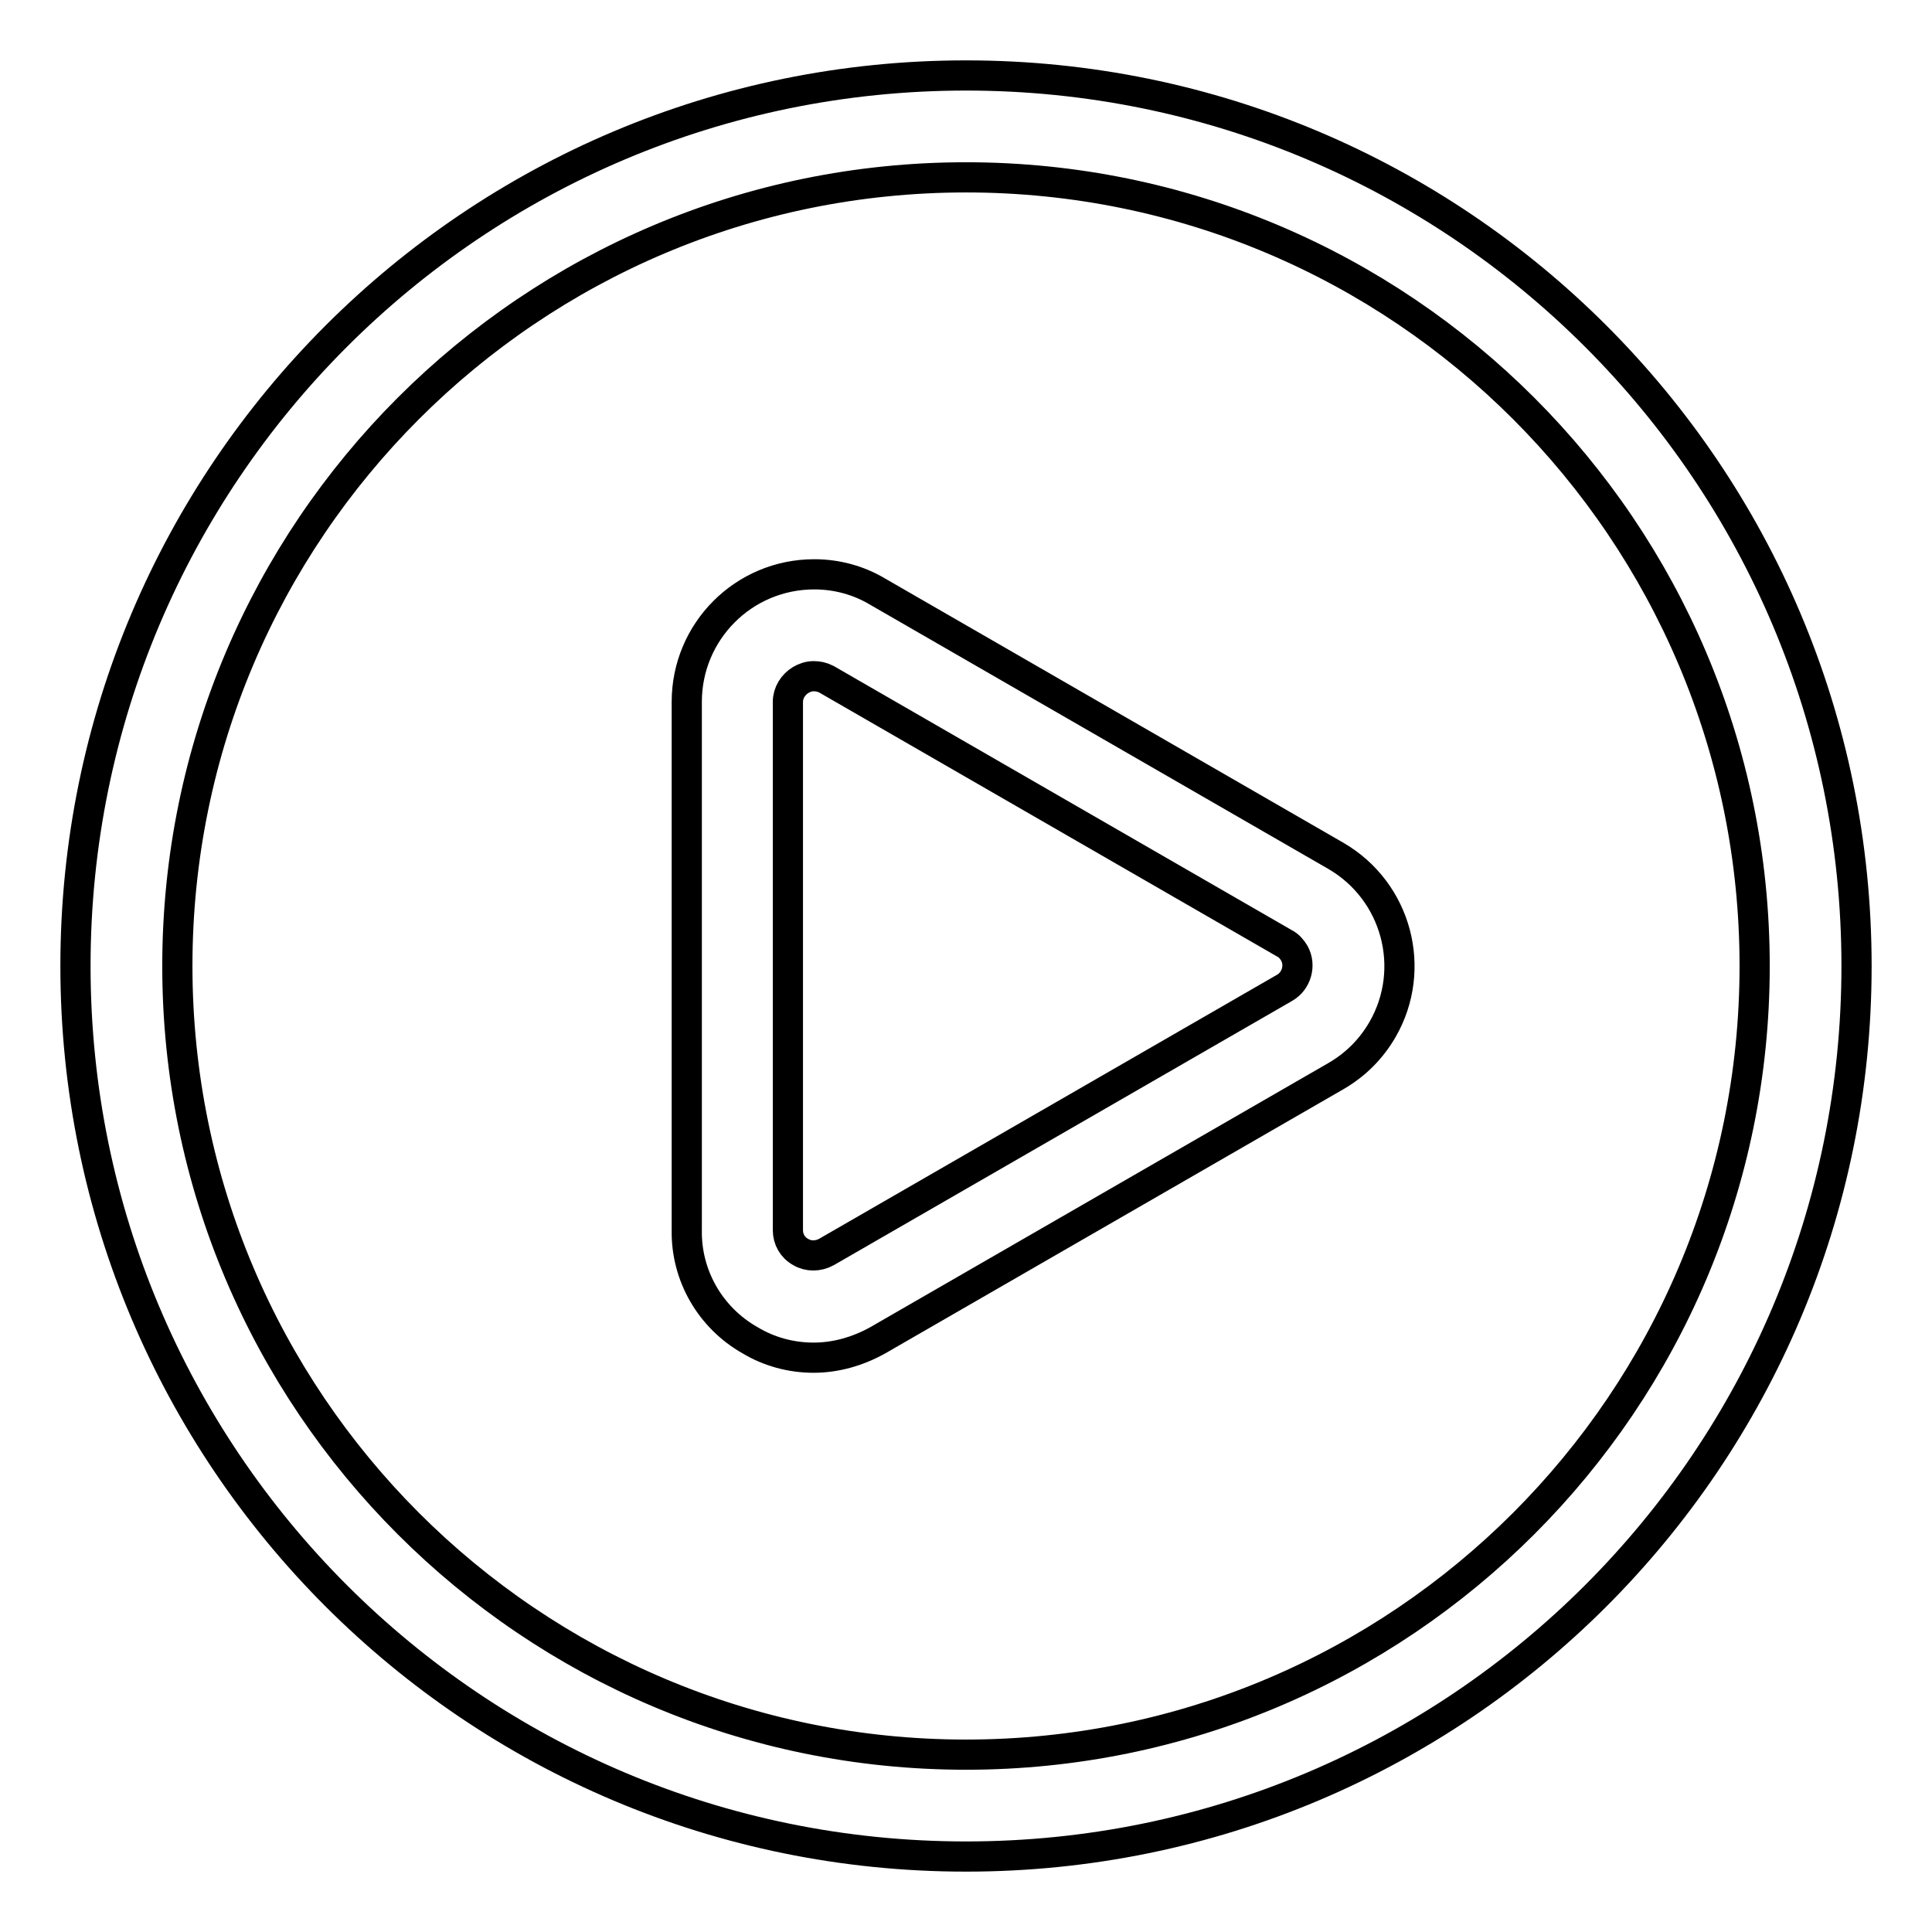 <?xml version="1.0" encoding="utf-8"?>
<!-- Svg Vector Icons : http://www.onlinewebfonts.com/icon -->
<!DOCTYPE svg PUBLIC "-//W3C//DTD SVG 1.1//EN" "http://www.w3.org/Graphics/SVG/1.1/DTD/svg11.dtd">
<svg version="1.1" xmlns="http://www.w3.org/2000/svg" xmlns:xlink="http://www.w3.org/1999/xlink" x="0px" y="0px" viewBox="0 0 256 256" enable-background="new 0 0 256 256" xml:space="preserve">
<g> <path stroke-width="4" fill-opacity="0" stroke="#000000"  d="M128,246c-65.2,0-118-52.8-118-118C10,62.8,62.8,10,128,10c65.2,0,118,52.8,118,118 C246,193.2,193.2,246,128,246z M128,23.5C70.3,23.5,23.5,70.3,23.5,128S70.3,232.5,128,232.5S232.5,185.7,232.5,128 S185.7,23.5,128,23.5L128,23.5z"/> <path stroke-width="4" fill-opacity="0" stroke="#000000"  d="M107.8,179.9c-3,0-5.9-0.8-8.4-2.3c-5.3-3-8.5-8.6-8.4-14.6V93c0-9.3,7.5-16.9,16.9-16.9 c3,0,5.9,0.8,8.4,2.3l60.7,35c8.1,4.7,10.8,15,6.2,23c-1.5,2.6-3.6,4.7-6.2,6.2l-60.7,35C113.6,179.1,110.7,179.9,107.8,179.9z  M107.8,89.6c-0.6,0-1.2,0.2-1.7,0.5c-1,0.6-1.7,1.7-1.7,2.9V163c0,1.2,0.6,2.3,1.7,2.9c1,0.6,2.3,0.6,3.4,0l60.7-35 c1.6-0.9,2.2-3,1.3-4.6c-0.3-0.5-0.7-1-1.3-1.3l-60.7-35C108.9,89.7,108.4,89.6,107.8,89.6z"/></g>
</svg>